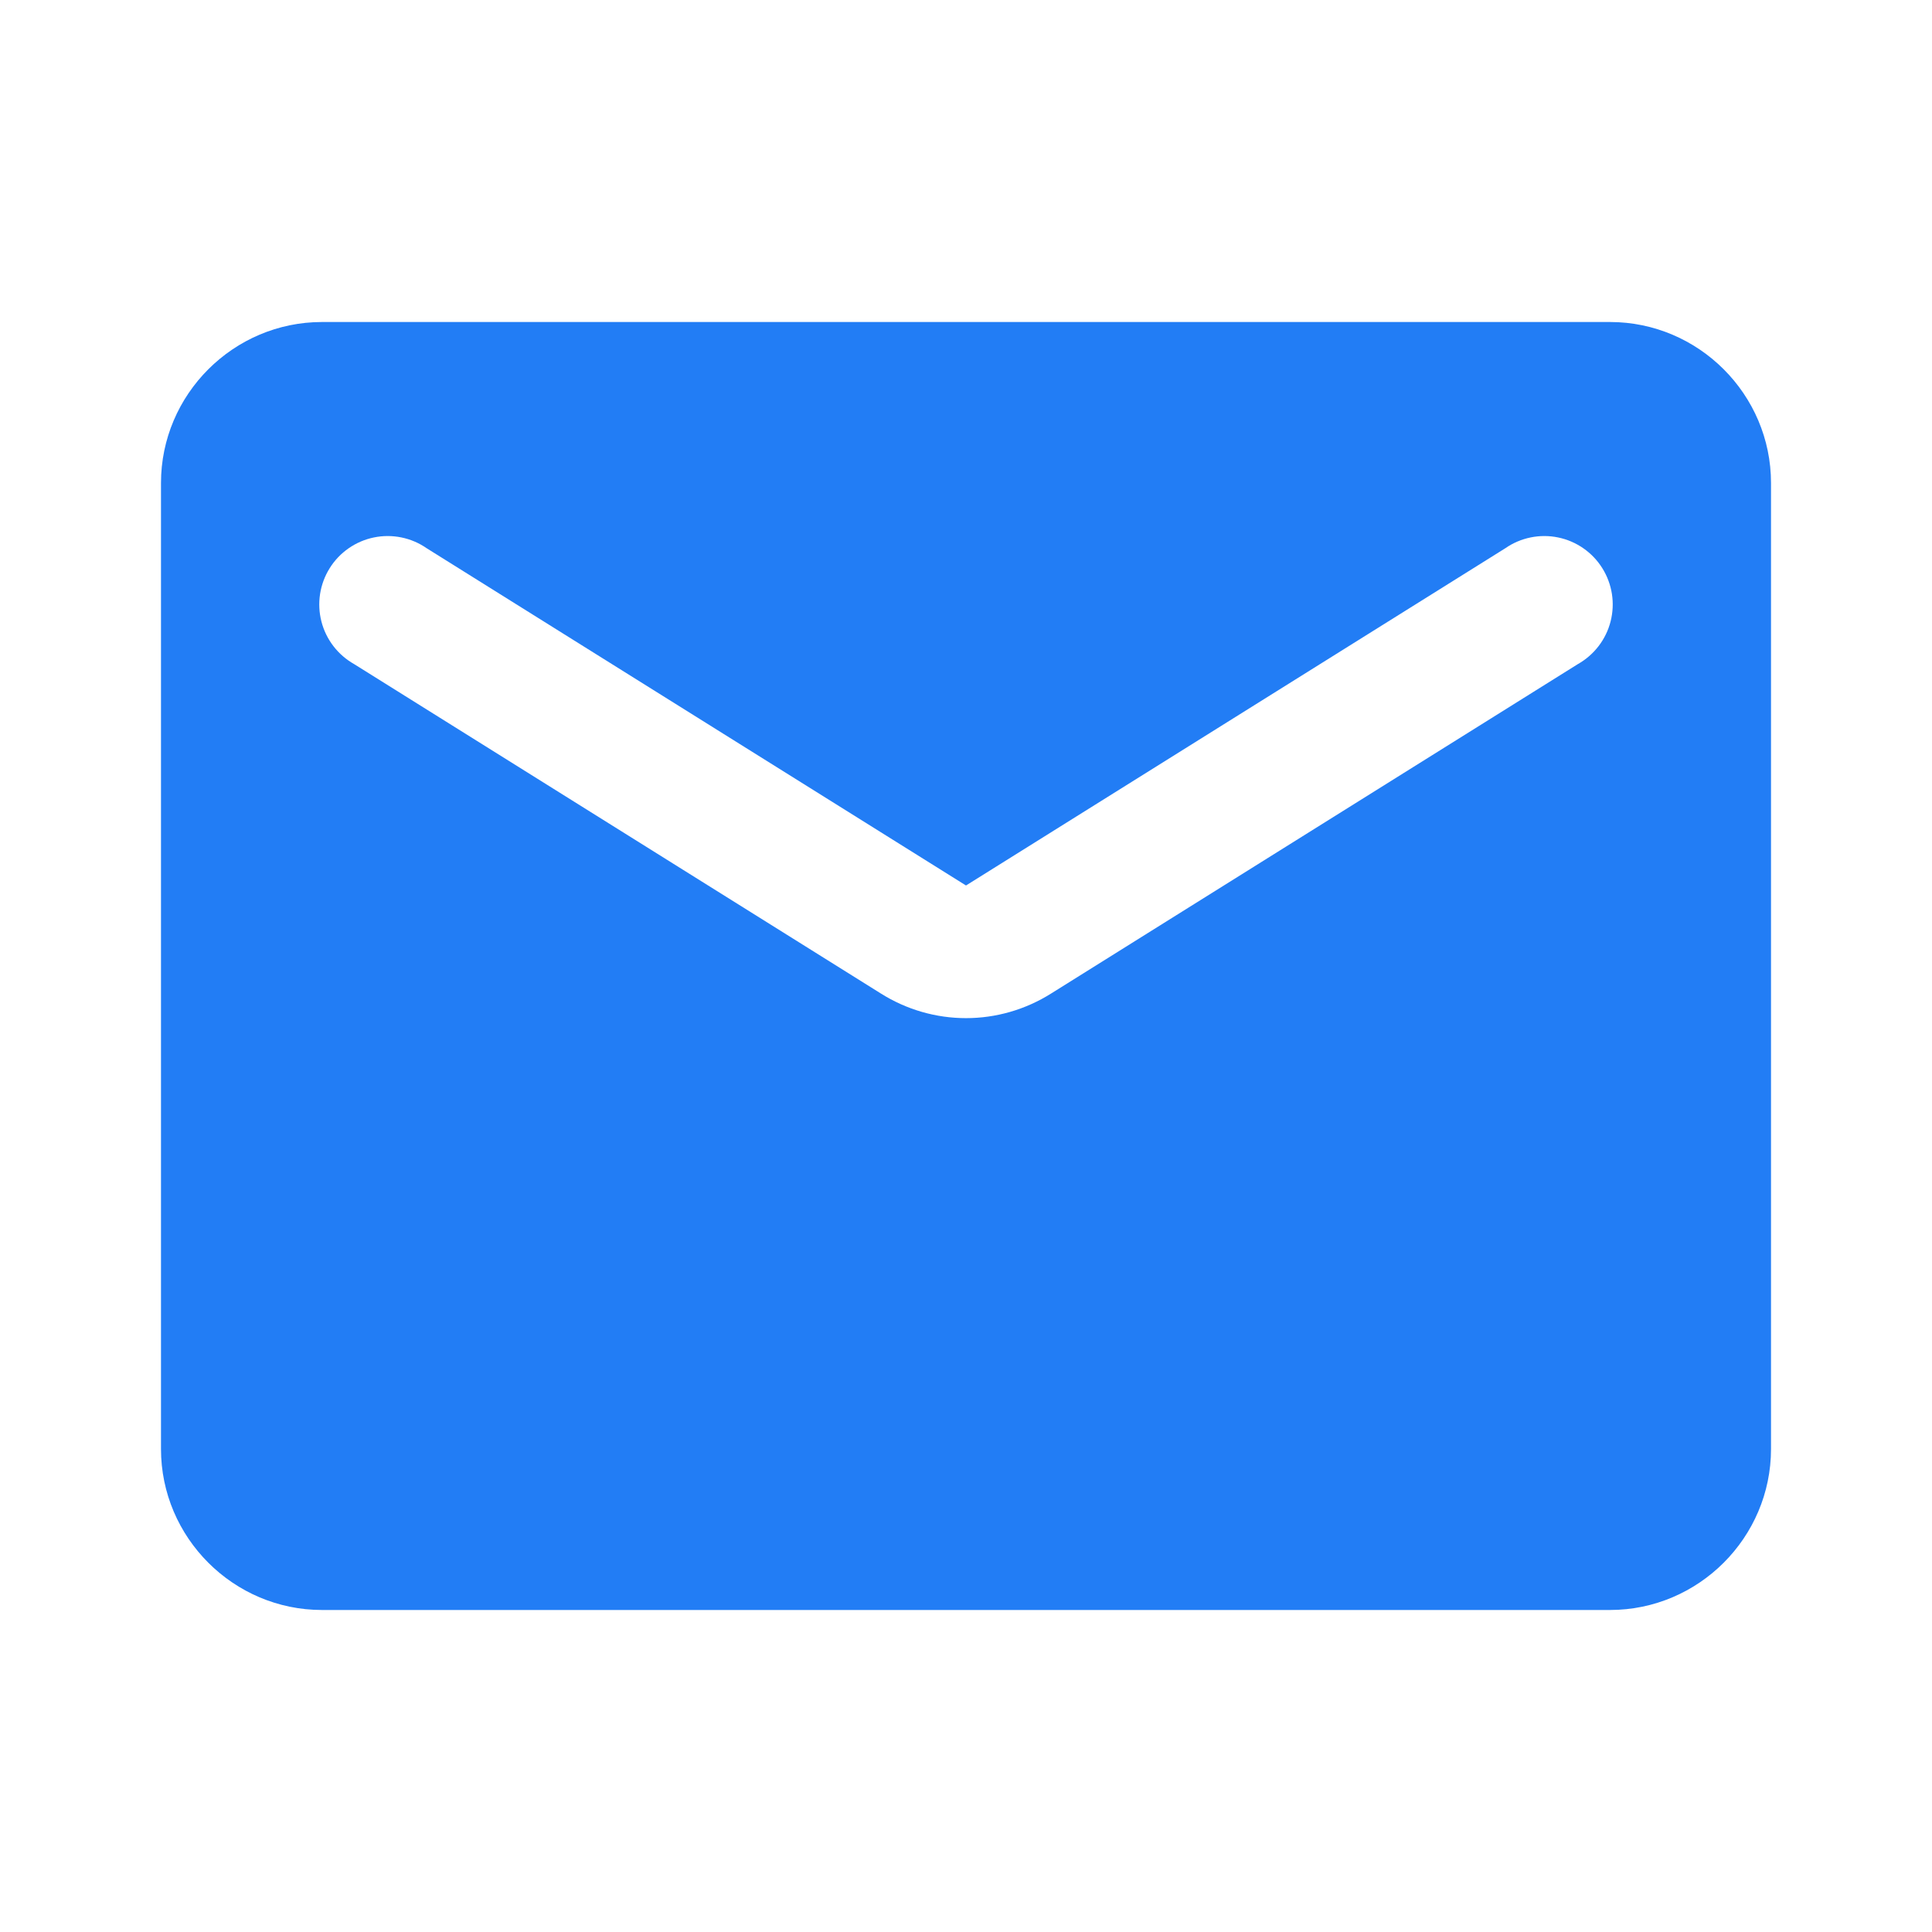 <svg width="70" height="70" viewBox="0 0 70 70" fill="none" xmlns="http://www.w3.org/2000/svg">
<path d="M58.333 11.667H11.667C8.458 11.667 5.833 14.292 5.833 17.5V52.5C5.833 55.708 8.458 58.333 11.667 58.333H58.333C61.542 58.333 64.167 55.708 64.167 52.5V17.5C64.167 14.292 61.542 11.667 58.333 11.667ZM57.167 24.063L38.092 35.992C36.196 37.188 33.804 37.188 31.908 35.992L12.833 24.063C12.541 23.898 12.285 23.677 12.081 23.411C11.876 23.145 11.728 22.84 11.645 22.515C11.562 22.19 11.546 21.852 11.597 21.52C11.649 21.189 11.767 20.871 11.945 20.587C12.122 20.302 12.356 20.057 12.631 19.866C12.907 19.674 13.218 19.54 13.546 19.473C13.875 19.405 14.214 19.405 14.542 19.472C14.871 19.539 15.183 19.672 15.458 19.863L35 32.083L54.542 19.863C54.817 19.672 55.129 19.539 55.458 19.472C55.786 19.405 56.125 19.405 56.454 19.473C56.782 19.54 57.093 19.674 57.369 19.866C57.644 20.057 57.878 20.302 58.055 20.587C58.233 20.871 58.351 21.189 58.403 21.52C58.454 21.852 58.438 22.19 58.355 22.515C58.272 22.84 58.124 23.145 57.919 23.411C57.715 23.677 57.459 23.898 57.167 24.063Z" fill="#0B6FF4" fill-opacity="0.9"/>
</svg>
